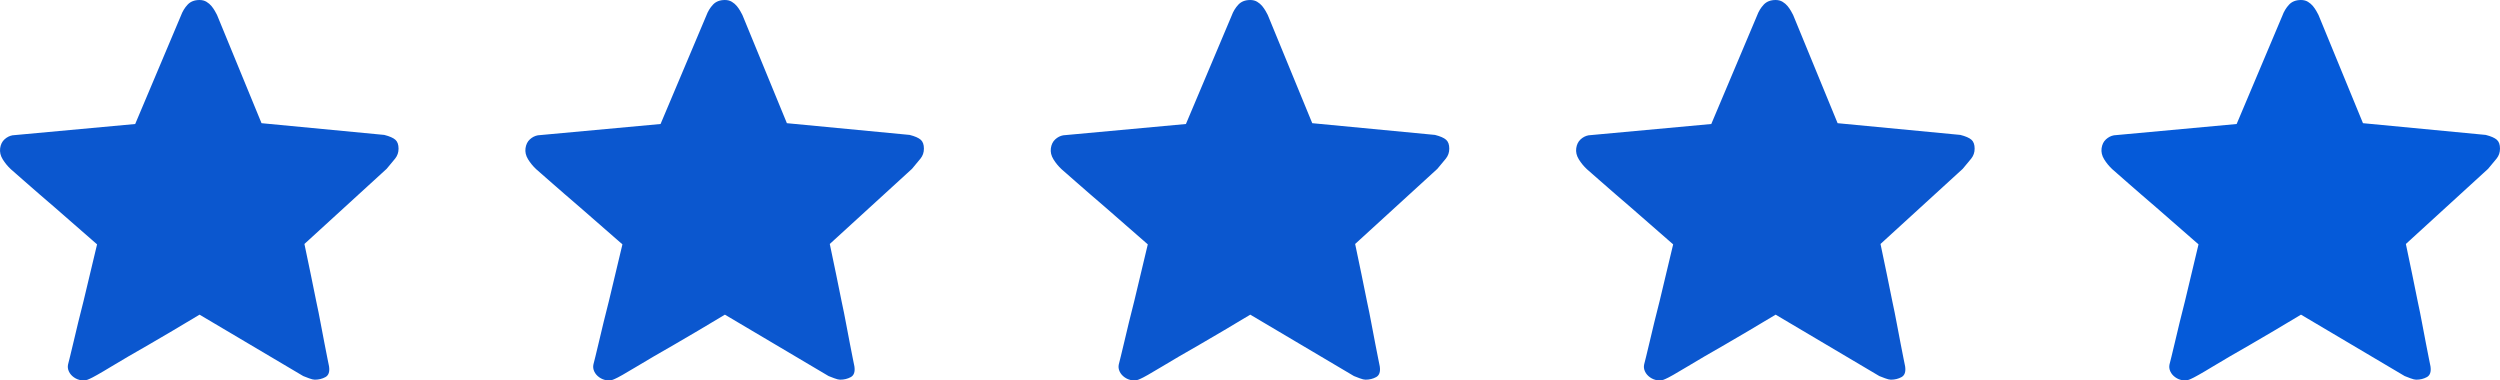 <?xml version="1.0" encoding="UTF-8"?><svg version="1.1" width="138px" height="21px" viewBox="0 0 138.0 21.0" xmlns="http://www.w3.org/2000/svg" xmlns:xlink="http://www.w3.org/1999/xlink"><defs><clipPath id="i0"><path d="M720,0 L720,6261 L0,6261 L0,0 L720,0 Z"></path></clipPath><clipPath id="i1"><path d="M11.015,0 C11.161,0 11.289,0.033 11.399,0.1 C11.508,0.167 11.6,0.245 11.673,0.334 C11.746,0.424 11.808,0.513 11.859,0.602 C11.91,0.691 11.951,0.766 11.98,0.825 L14.436,6.8 L21.211,7.447 C21.503,7.521 21.708,7.611 21.825,7.715 C21.942,7.819 22,7.982 22,8.205 C22,8.413 21.938,8.595 21.814,8.751 C21.689,8.908 21.532,9.097 21.342,9.32 L16.804,13.467 C17.052,14.641 17.271,15.704 17.461,16.656 C17.549,17.057 17.629,17.458 17.703,17.86 C17.776,18.261 17.845,18.625 17.911,18.952 C17.977,19.279 18.031,19.558 18.075,19.788 C18.119,20.019 18.148,20.164 18.163,20.223 C18.207,20.52 18.141,20.717 17.966,20.814 C17.79,20.911 17.593,20.959 17.374,20.959 C17.301,20.959 17.195,20.933 17.056,20.881 C16.917,20.829 16.811,20.788 16.738,20.758 L11.015,17.369 C9.977,17.993 9.035,18.551 8.187,19.041 C7.821,19.249 7.459,19.458 7.101,19.666 C6.743,19.874 6.418,20.067 6.126,20.245 C5.833,20.424 5.581,20.572 5.369,20.691 C5.157,20.81 5.015,20.885 4.942,20.914 C4.796,20.989 4.646,21.015 4.492,20.992 C4.339,20.97 4.2,20.914 4.076,20.825 C3.951,20.736 3.86,20.628 3.802,20.502 C3.743,20.375 3.728,20.245 3.758,20.112 C3.772,20.052 3.809,19.907 3.867,19.677 C3.926,19.446 3.992,19.171 4.065,18.852 C4.138,18.532 4.222,18.179 4.317,17.793 C4.412,17.406 4.51,17.012 4.613,16.611 C4.832,15.689 5.081,14.649 5.358,13.489 C4.496,12.731 3.721,12.055 3.034,11.46 C2.742,11.208 2.453,10.959 2.168,10.714 C1.883,10.468 1.627,10.245 1.401,10.045 C1.174,9.844 0.988,9.68 0.842,9.554 C0.695,9.428 0.615,9.357 0.6,9.342 C0.425,9.179 0.275,8.997 0.151,8.796 C0.027,8.595 -0.021,8.391 0.008,8.183 C0.038,7.975 0.118,7.811 0.25,7.692 C0.381,7.573 0.527,7.499 0.688,7.469 L7.463,6.845 L9.985,0.87 C10.072,0.632 10.197,0.427 10.357,0.256 C10.518,0.085 10.737,0 11.015,0 Z"></path></clipPath></defs><g transform="translate(-40.0 -3179.0)"><g clip-path="url(#i0)"><g transform="translate(40.0 3179.0)"><g clip-path="url(#i1)"><polygon points="0,0 22,0 22,21 0,21 0,0" stroke="none" fill="#0B57CF"></polygon></g><g transform="translate(58.0 0.0)"><g clip-path="url(#i1)"><polygon points="0,0 22,0 22,21 0,21 0,0" stroke="none" fill="#0B57CF"></polygon></g></g><g transform="translate(29.0 0.0)"><g clip-path="url(#i1)"><polygon points="0,0 22,0 22,21 0,21 0,0" stroke="none" fill="#0B57CF"></polygon></g></g><g transform="translate(87.0 0.0)"><g clip-path="url(#i1)"><polygon points="0,0 22,0 22,21 0,21 0,0" stroke="none" fill="#0B57CF"></polygon></g></g><g transform="translate(116.0 0.0)"><g clip-path="url(#i1)"><polygon points="0,0 22,0 22,21 0,21 0,0" stroke="none" fill="#055AD9"></polygon></g></g></g></g></g></svg>